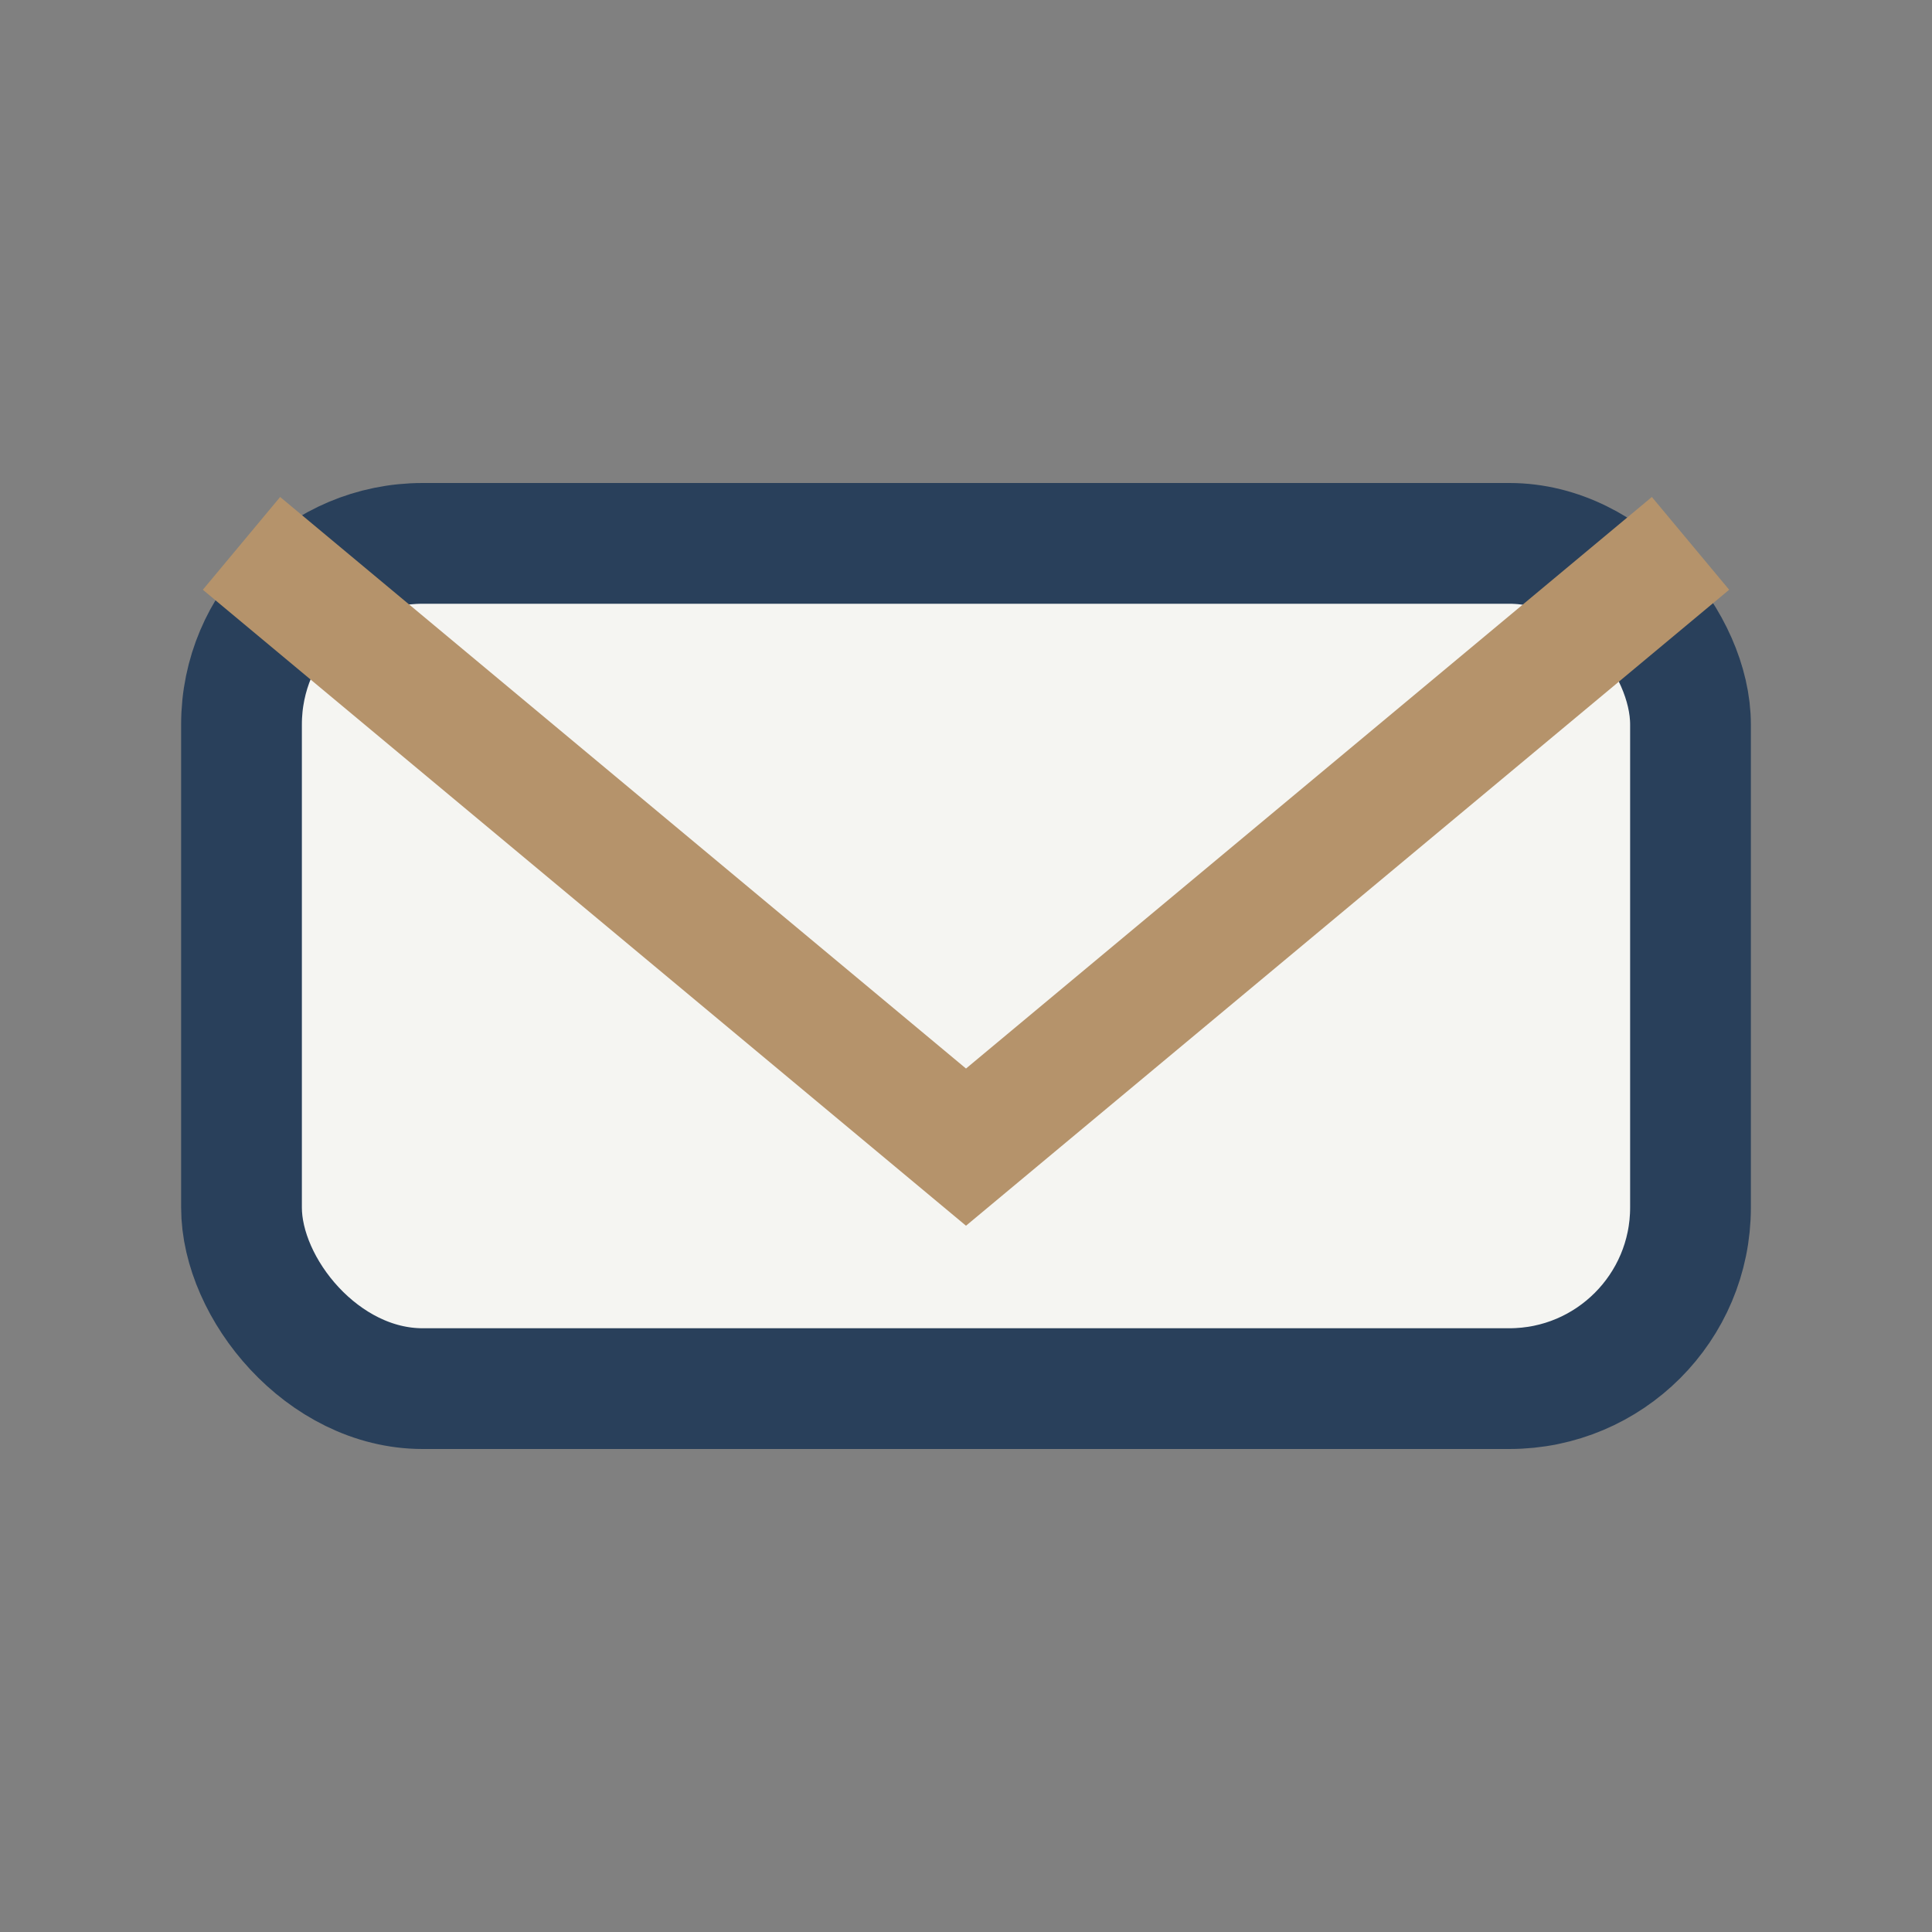 <?xml version="1.0" encoding="UTF-8"?>
<svg xmlns="http://www.w3.org/2000/svg" width="32" height="32" viewBox="0 0 32 32"><rect x="0" y="0" width="32" height="32" fill="#808080" stroke="none"/><rect x="4" y="9" width="24" height="14" rx="3" fill="#F5F5F2" stroke="#29405B" stroke-width="2"/><polyline points="4,9 16,19 28,9" fill="none" stroke="#B5936B" stroke-width="2"/></svg>